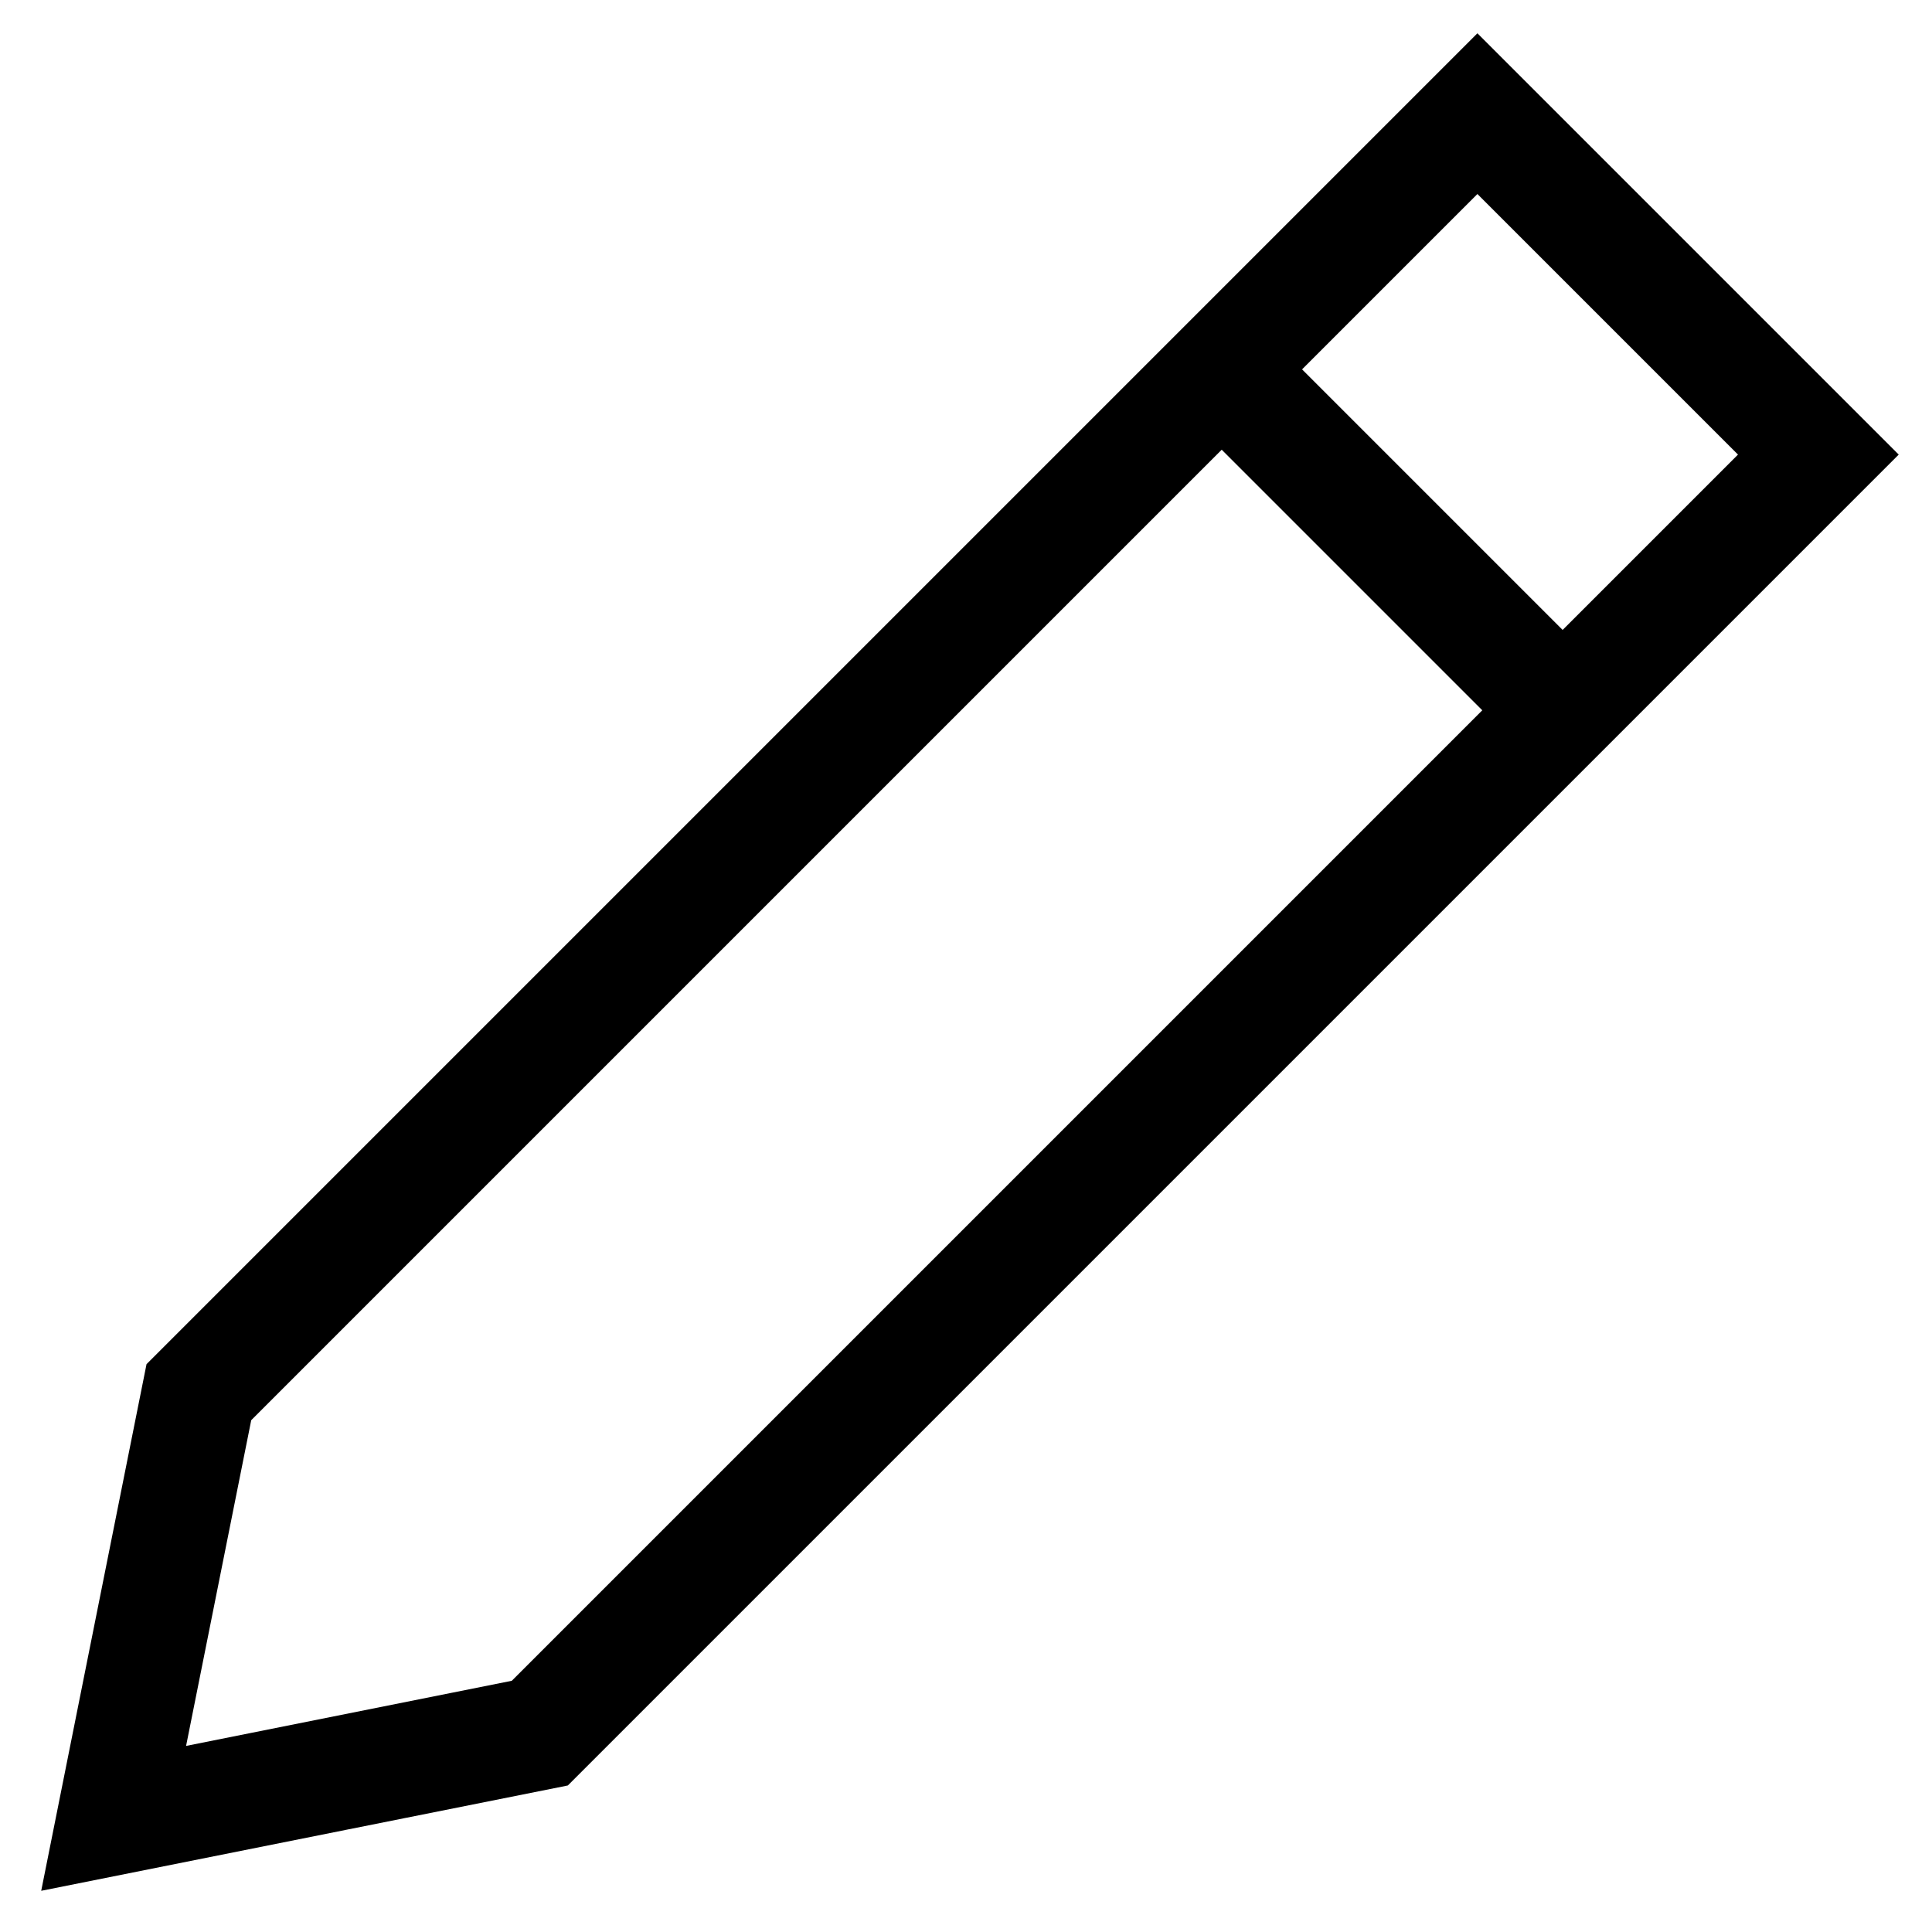 <svg viewBox="0 0 17 17" fill="none" xmlns="http://www.w3.org/2000/svg">
    <path d="M13.75 6.25L10.75 3.25" stroke="black" strokeMiterlimit="10"/>
    <path d="M4.75 15.25L1 16L1.75 12.25L13 1L16 4L4.75 15.25Z" stroke="black" strokeMiterlimit="10" strokeLinecap="square"/>
    </svg>